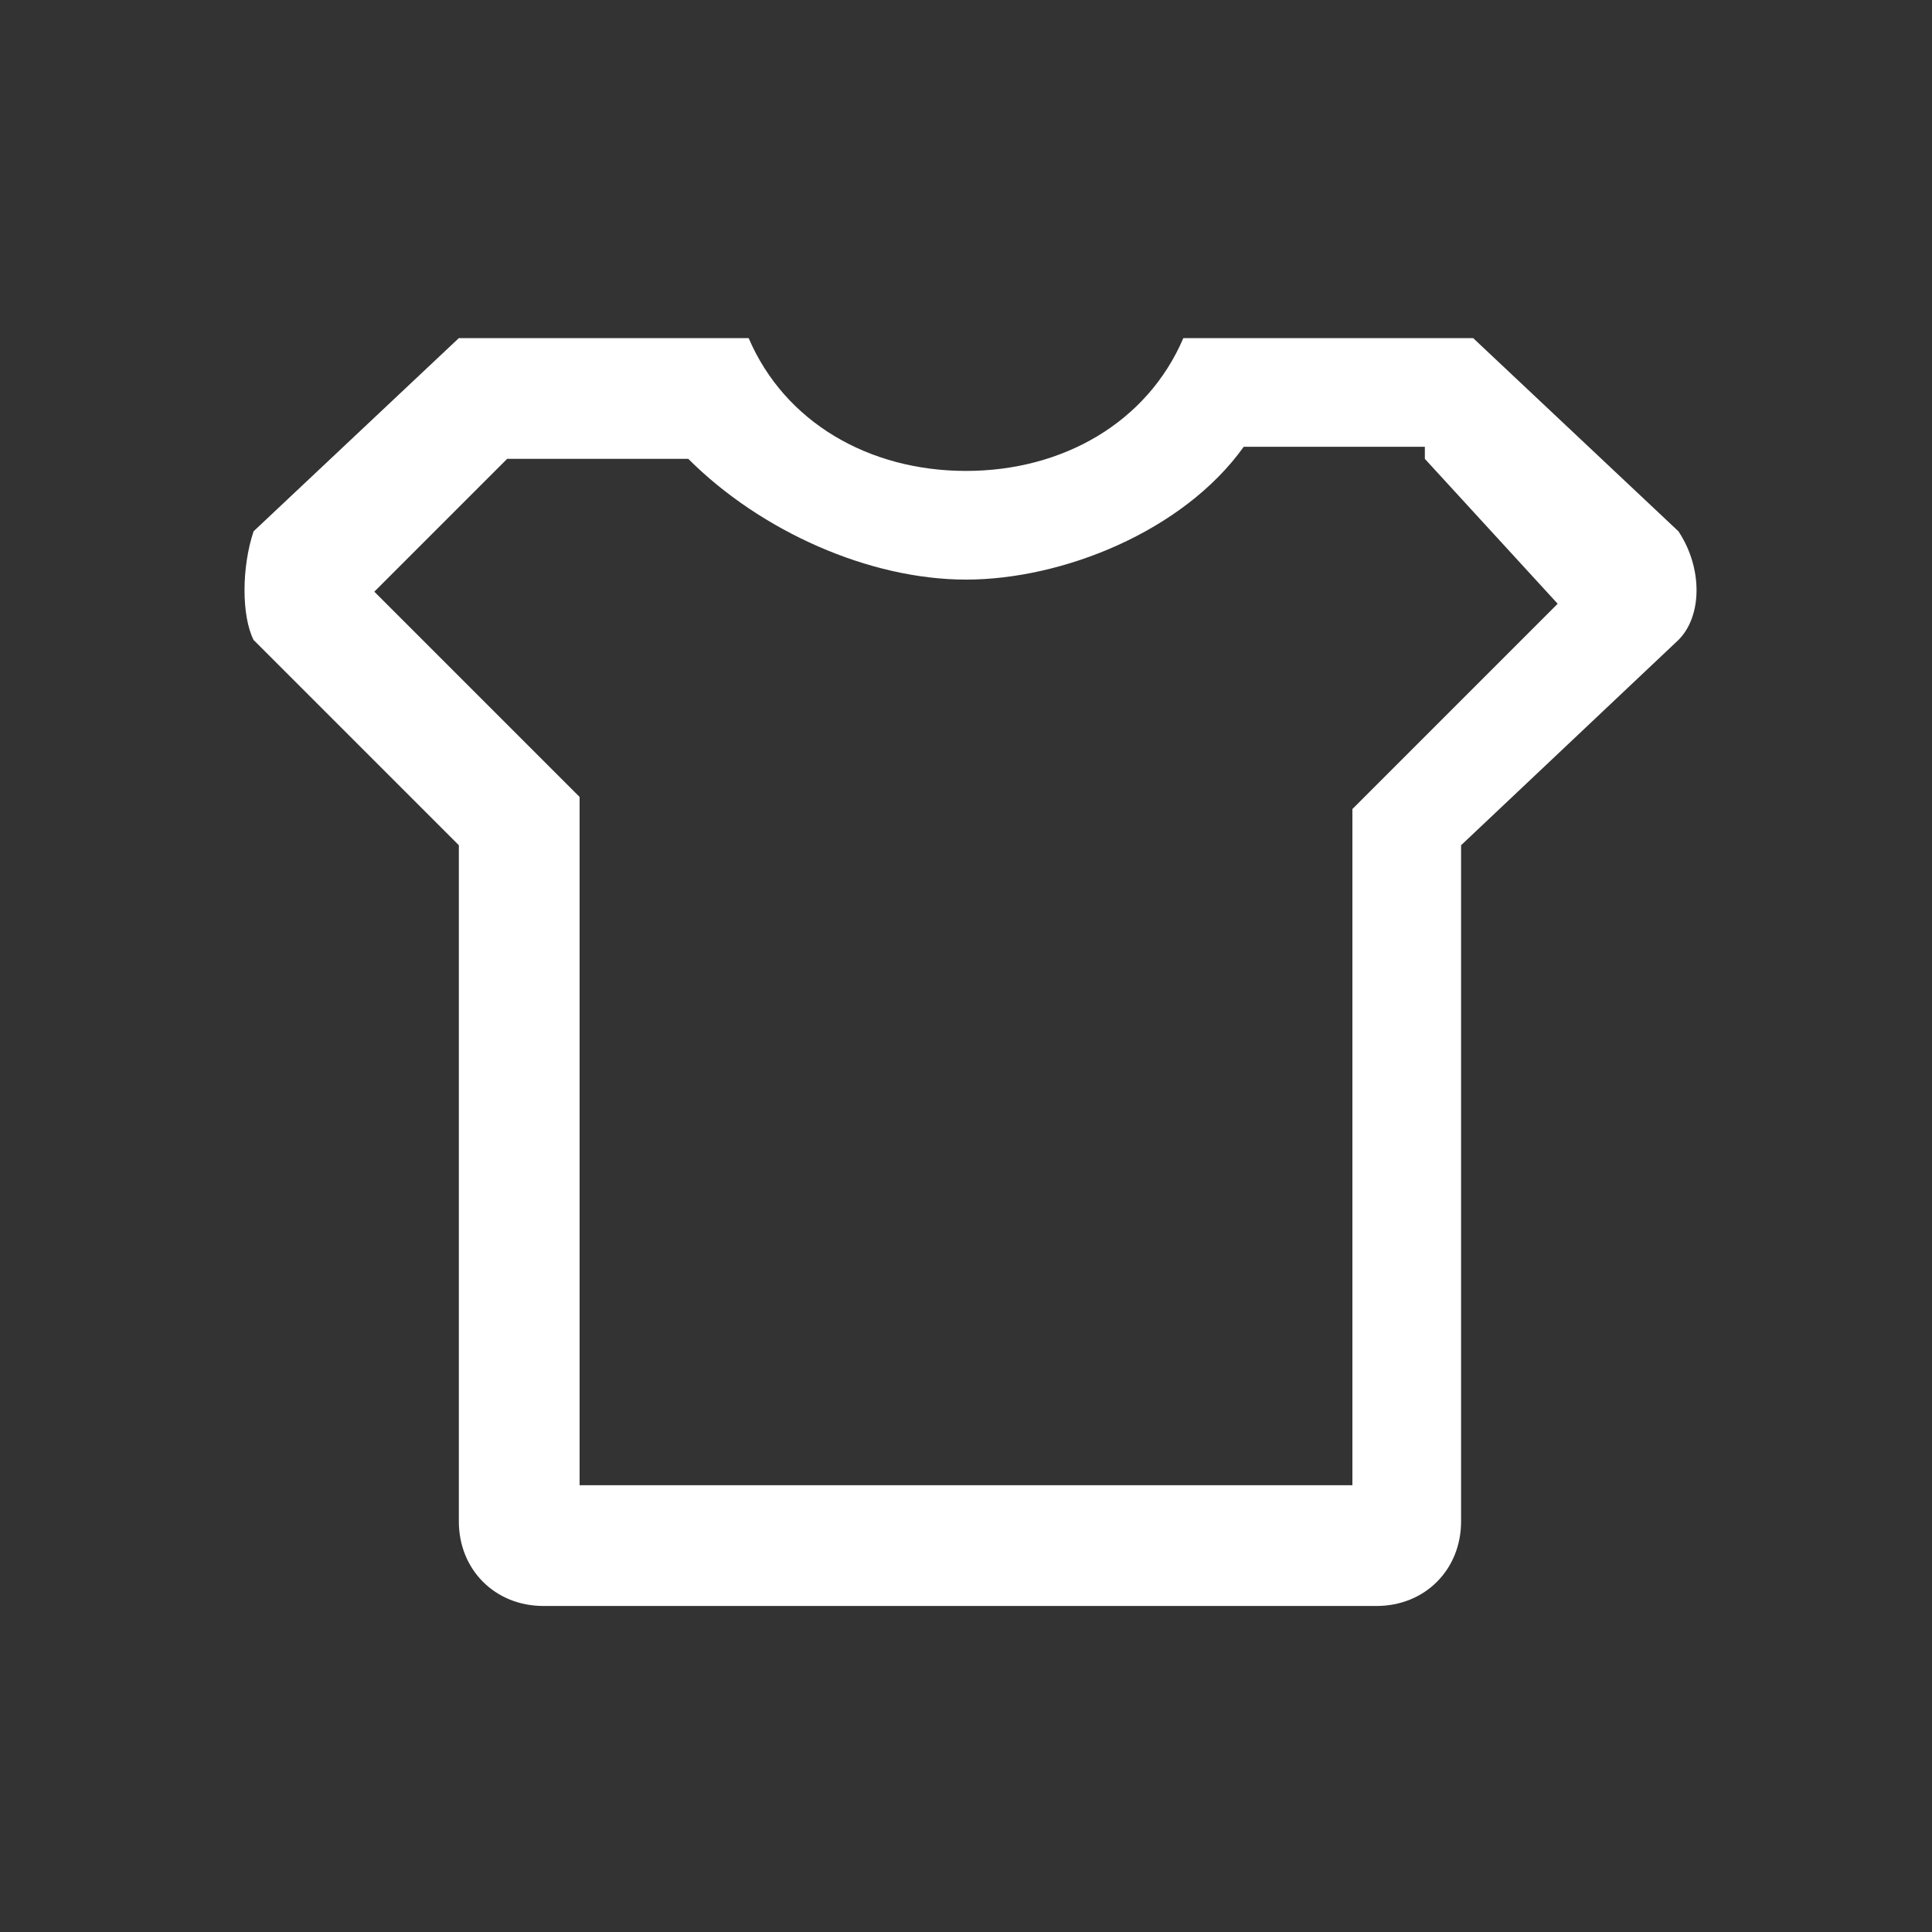 <?xml version="1.0" standalone="no"?><!DOCTYPE svg PUBLIC "-//W3C//DTD SVG 1.1//EN" "http://www.w3.org/Graphics/SVG/1.1/DTD/svg11.dtd"><svg t="1733823220591" class="icon" viewBox="0 0 1024 1024" version="1.1" xmlns="http://www.w3.org/2000/svg" p-id="5209" xmlns:xlink="http://www.w3.org/1999/xlink" width="200" height="200"><rect x="0" y="0" width="1024" height="1024" fill="#333333" stroke="none"/><path d="M755.2 243.2l70.4 76.8-89.6 89.6-19.2 19.2L716.8 448l0 339.2L307.2 787.2 307.2 448 307.2 422.4 288 403.2 198.4 313.6l70.4-70.4 96 0c38.4 38.4 96 64 147.2 64s115.2-25.6 147.2-70.4L755.2 236.8M780.8 179.2 627.2 179.2C608 224 563.2 249.6 512 249.6S416 224 396.8 179.2L243.2 179.2 134.4 281.6C128 300.8 128 326.4 134.4 339.2L243.2 448l0 358.4c0 25.6 19.2 44.8 44.8 44.8l441.6 0c25.6 0 44.8-19.2 44.8-44.8L774.4 448l115.2-108.8c12.8-12.8 12.8-38.4 0-57.6L780.8 179.2 780.8 179.2z" fill="#fff" p-id="5210"></path></svg>